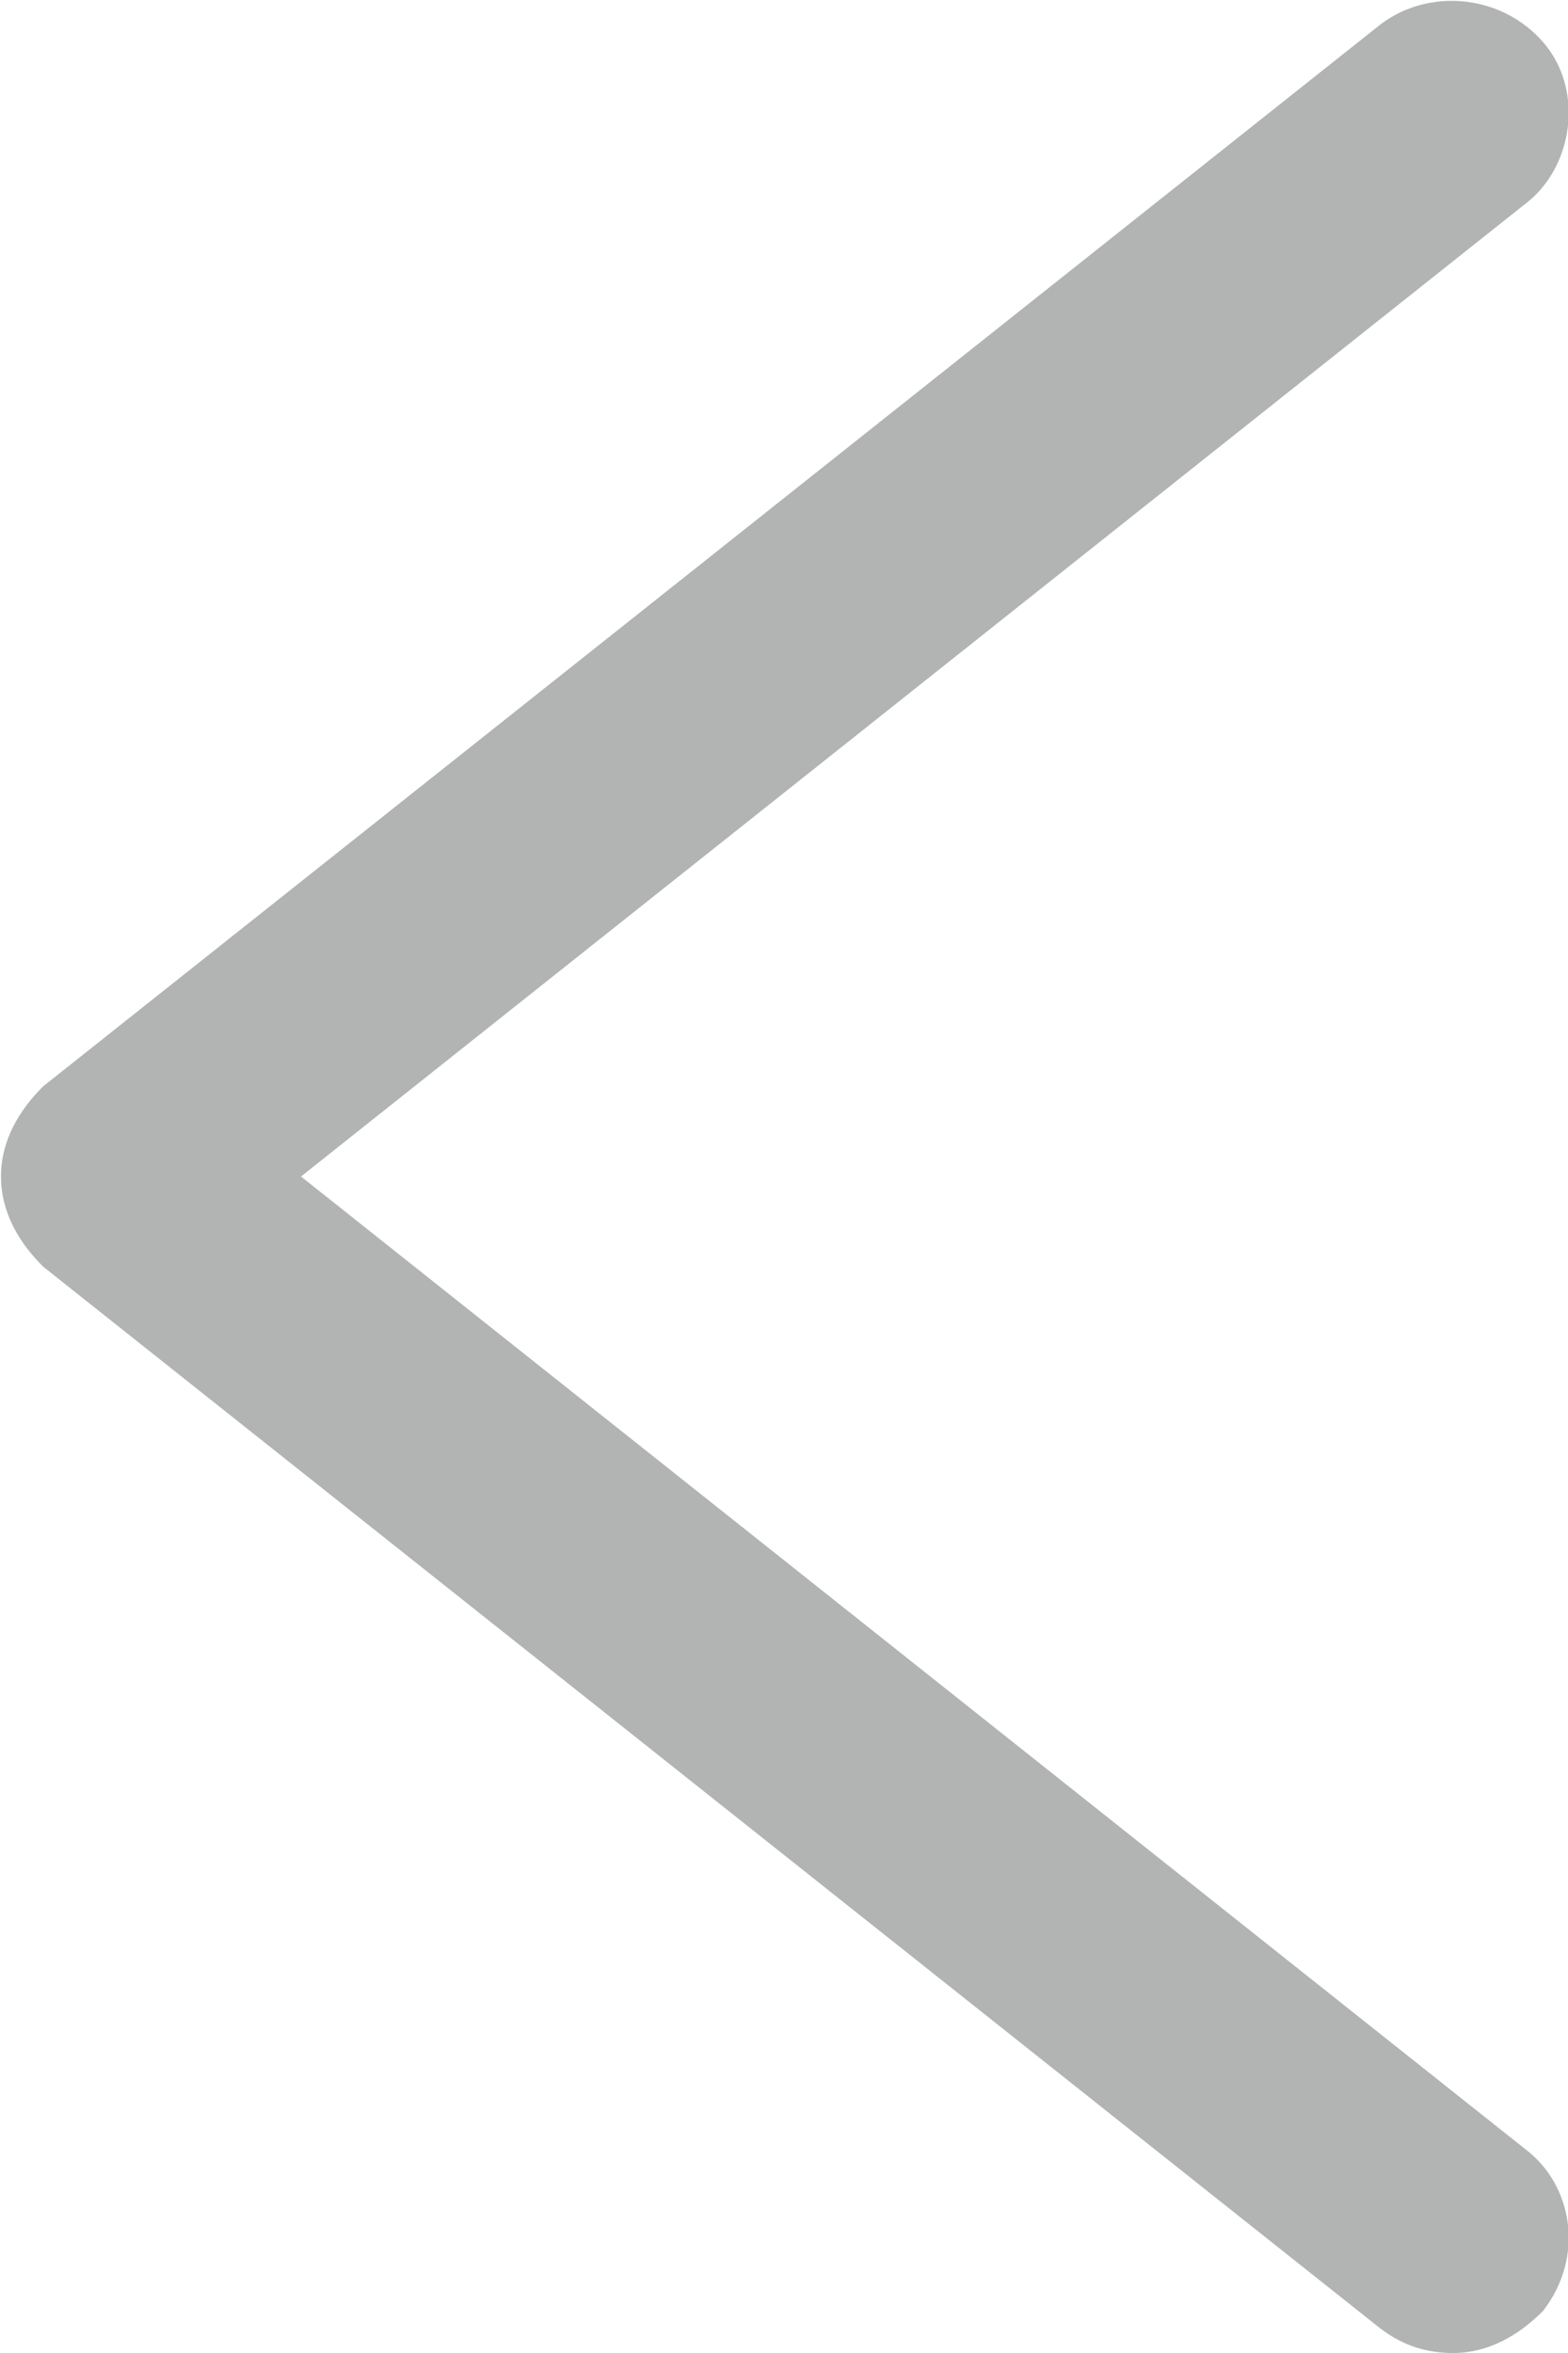 <?xml version="1.0" encoding="UTF-8"?> <!-- Creator: CorelDRAW 2021 (64-Bit) --> <svg xmlns="http://www.w3.org/2000/svg" xmlns:xlink="http://www.w3.org/1999/xlink" xmlns:xodm="http://www.corel.com/coreldraw/odm/2003" xml:space="preserve" width="114px" height="171px" style="shape-rendering:geometricPrecision; text-rendering:geometricPrecision; image-rendering:optimizeQuality; fill-rule:evenodd; clip-rule:evenodd" viewBox="0 0 2.61 3.92"> <defs> <style type="text/css"> <![CDATA[ .fil0 {fill:#B2B3B3;fill-rule:nonzero} ]]> </style> </defs> <g id="Слой_x0020_1">  <path class="fil0" d="M2.42 3.92c0.06,0 0.11,-0.03 0.15,-0.07 0.07,-0.09 0.05,-0.21 -0.03,-0.27l-2.04 -1.62 2.04 -1.62c0.08,-0.06 0.1,-0.19 0.03,-0.27 -0.07,-0.08 -0.19,-0.09 -0.27,-0.03l-2.23 1.77c-0.04,0.04 -0.07,0.09 -0.07,0.15 0,0.06 0.03,0.11 0.07,0.15l2.23 1.77c0.04,0.03 0.08,0.04 0.12,0.04z"></path> </g> </svg> 